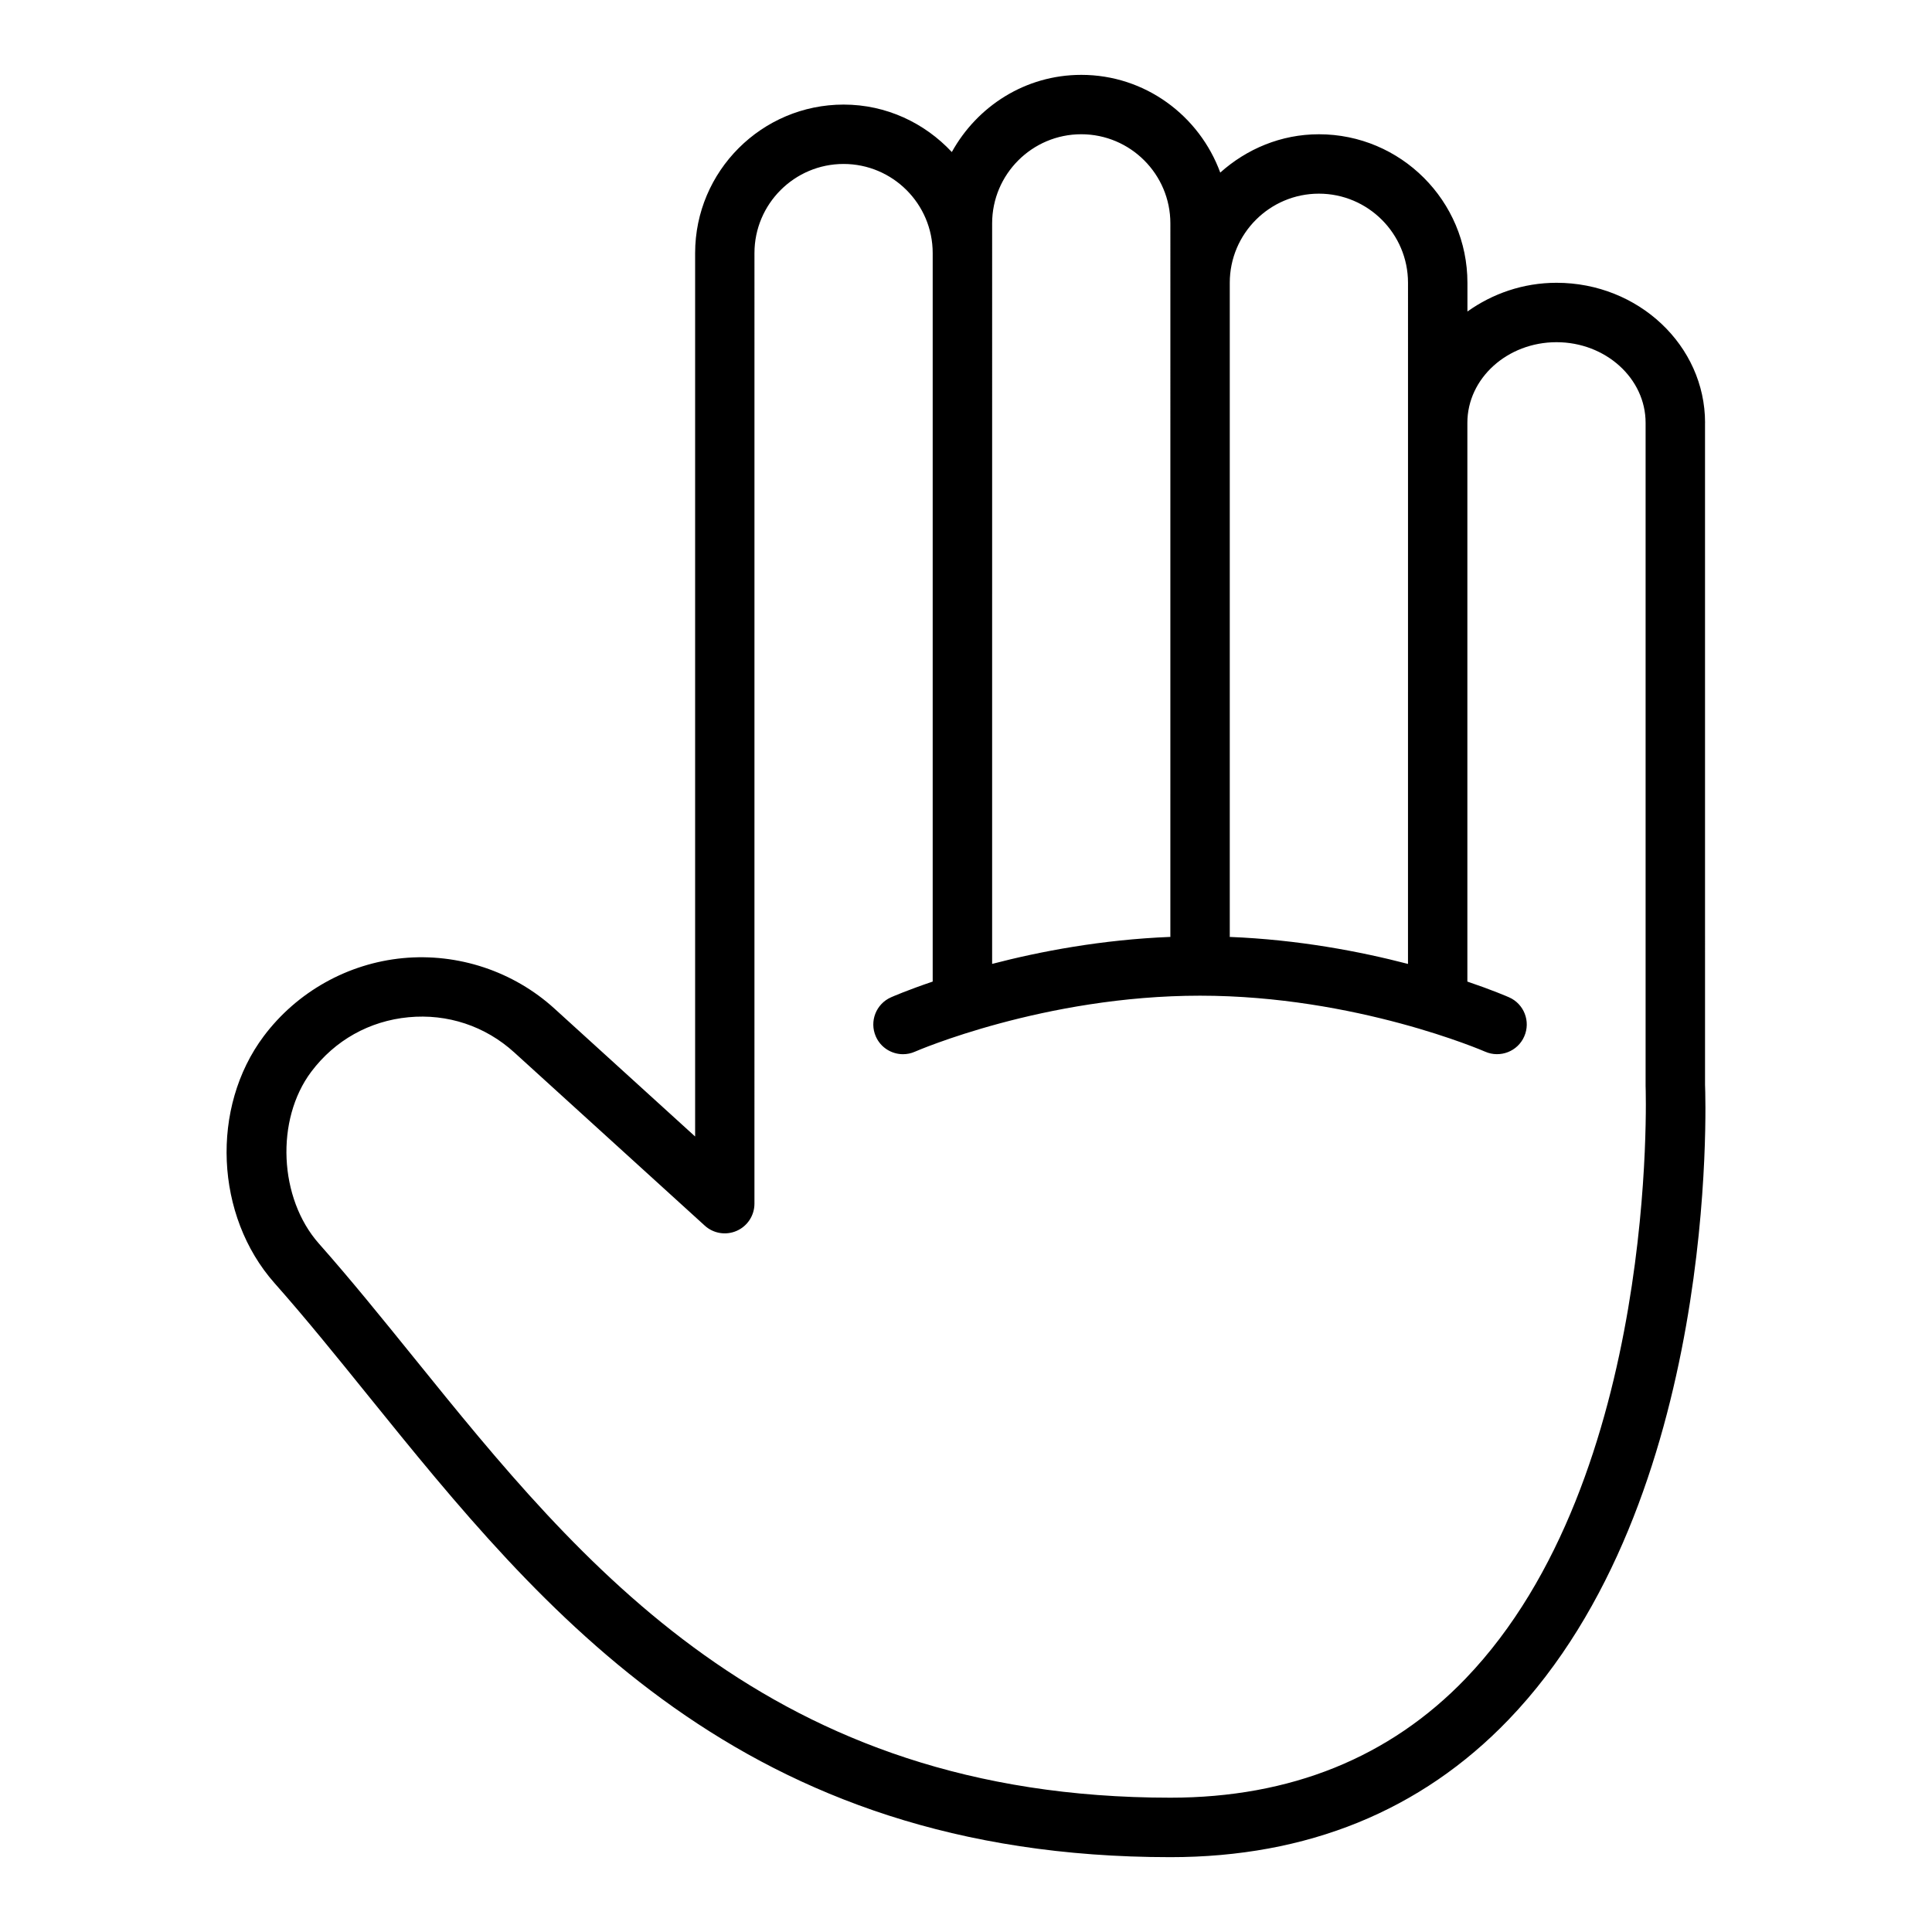 <?xml version="1.0" encoding="UTF-8"?>
<!-- Uploaded to: SVG Repo, www.svgrepo.com, Generator: SVG Repo Mixer Tools -->
<svg fill="#000000" width="800px" height="800px" version="1.1" viewBox="144 144 512 512" xmlns="http://www.w3.org/2000/svg">
 <path d="m595.86 256.05c0-20.469-17.656-37.109-39.359-37.109-8.895 0-17.02 2.906-23.617 7.613v-7.613c0-21.703-17.656-39.359-39.359-39.359-10.066 0-19.168 3.914-26.145 10.156-5.527-15.066-19.883-25.898-36.832-25.898-14.816 0-27.59 8.32-34.305 20.453-7.188-7.691-17.344-12.578-28.668-12.578-21.703 0-39.359 17.656-39.359 39.359v234.11l-37.289-33.906c-10.871-9.887-25.551-14.746-40.133-13.367-14.625 1.395-28.07 8.926-36.895 20.68-14.16 18.887-12.918 47.617 2.832 65.426 8.258 9.32 16.32 19.293 24.852 29.859 46.328 57.316 98.84 122.29 212.57 122.29 36.242 0 66.41-12.266 89.648-36.449 55.797-58.07 52.23-164.05 52.051-168.23l-0.004-175.43zm-102.34-60.727c13.02 0 23.617 10.598 23.617 23.617l-0.004 180.51c-12.715-3.305-29.055-6.43-47.262-7.156 0-0.055 0.031-0.109 0.031-0.164v-173.19c0-13.02 10.598-23.617 23.617-23.617zm-86.594 7.871c0-13.02 10.598-23.617 23.617-23.617s23.617 10.598 23.617 23.617l-0.004 188.93c0 0.055 0.031 0.109 0.031 0.164-18.207 0.723-34.559 3.848-47.262 7.156zm125.52 385.6c-20.16 20.98-46.492 31.613-78.289 31.613-106.22 0-156.22-61.859-200.33-116.44-8.66-10.707-16.824-20.812-25.309-30.395-10.621-11.996-11.555-32.852-2.039-45.539 6.258-8.336 15.414-13.469 25.781-14.453 10.328-0.984 20.332 2.32 28.047 9.344l50.461 45.879c2.305 2.102 5.629 2.637 8.477 1.379 2.852-1.258 4.691-4.086 4.691-7.203l0.004-251.91c0-13.02 10.598-23.617 23.617-23.617 13.02 0 23.617 10.598 23.617 23.617v193.06c-6.598 2.234-10.562 3.953-11.035 4.164-3.984 1.754-5.785 6.391-4.039 10.375 1.289 2.953 4.18 4.707 7.211 4.707 1.055 0 2.133-0.211 3.156-0.668 0.34-0.148 34.211-14.84 75.555-14.84s75.219 14.688 75.562 14.84c3.961 1.738 8.629-0.062 10.359-4.047 1.746-3.977-0.055-8.621-4.039-10.367-0.48-0.211-4.449-1.93-11.035-4.164v-148.08c0-11.785 10.598-21.363 23.617-21.363s23.617 9.59 23.617 21.363v175.75c0.047 1.031 3.535 103.71-47.664 157z"/>
</svg>